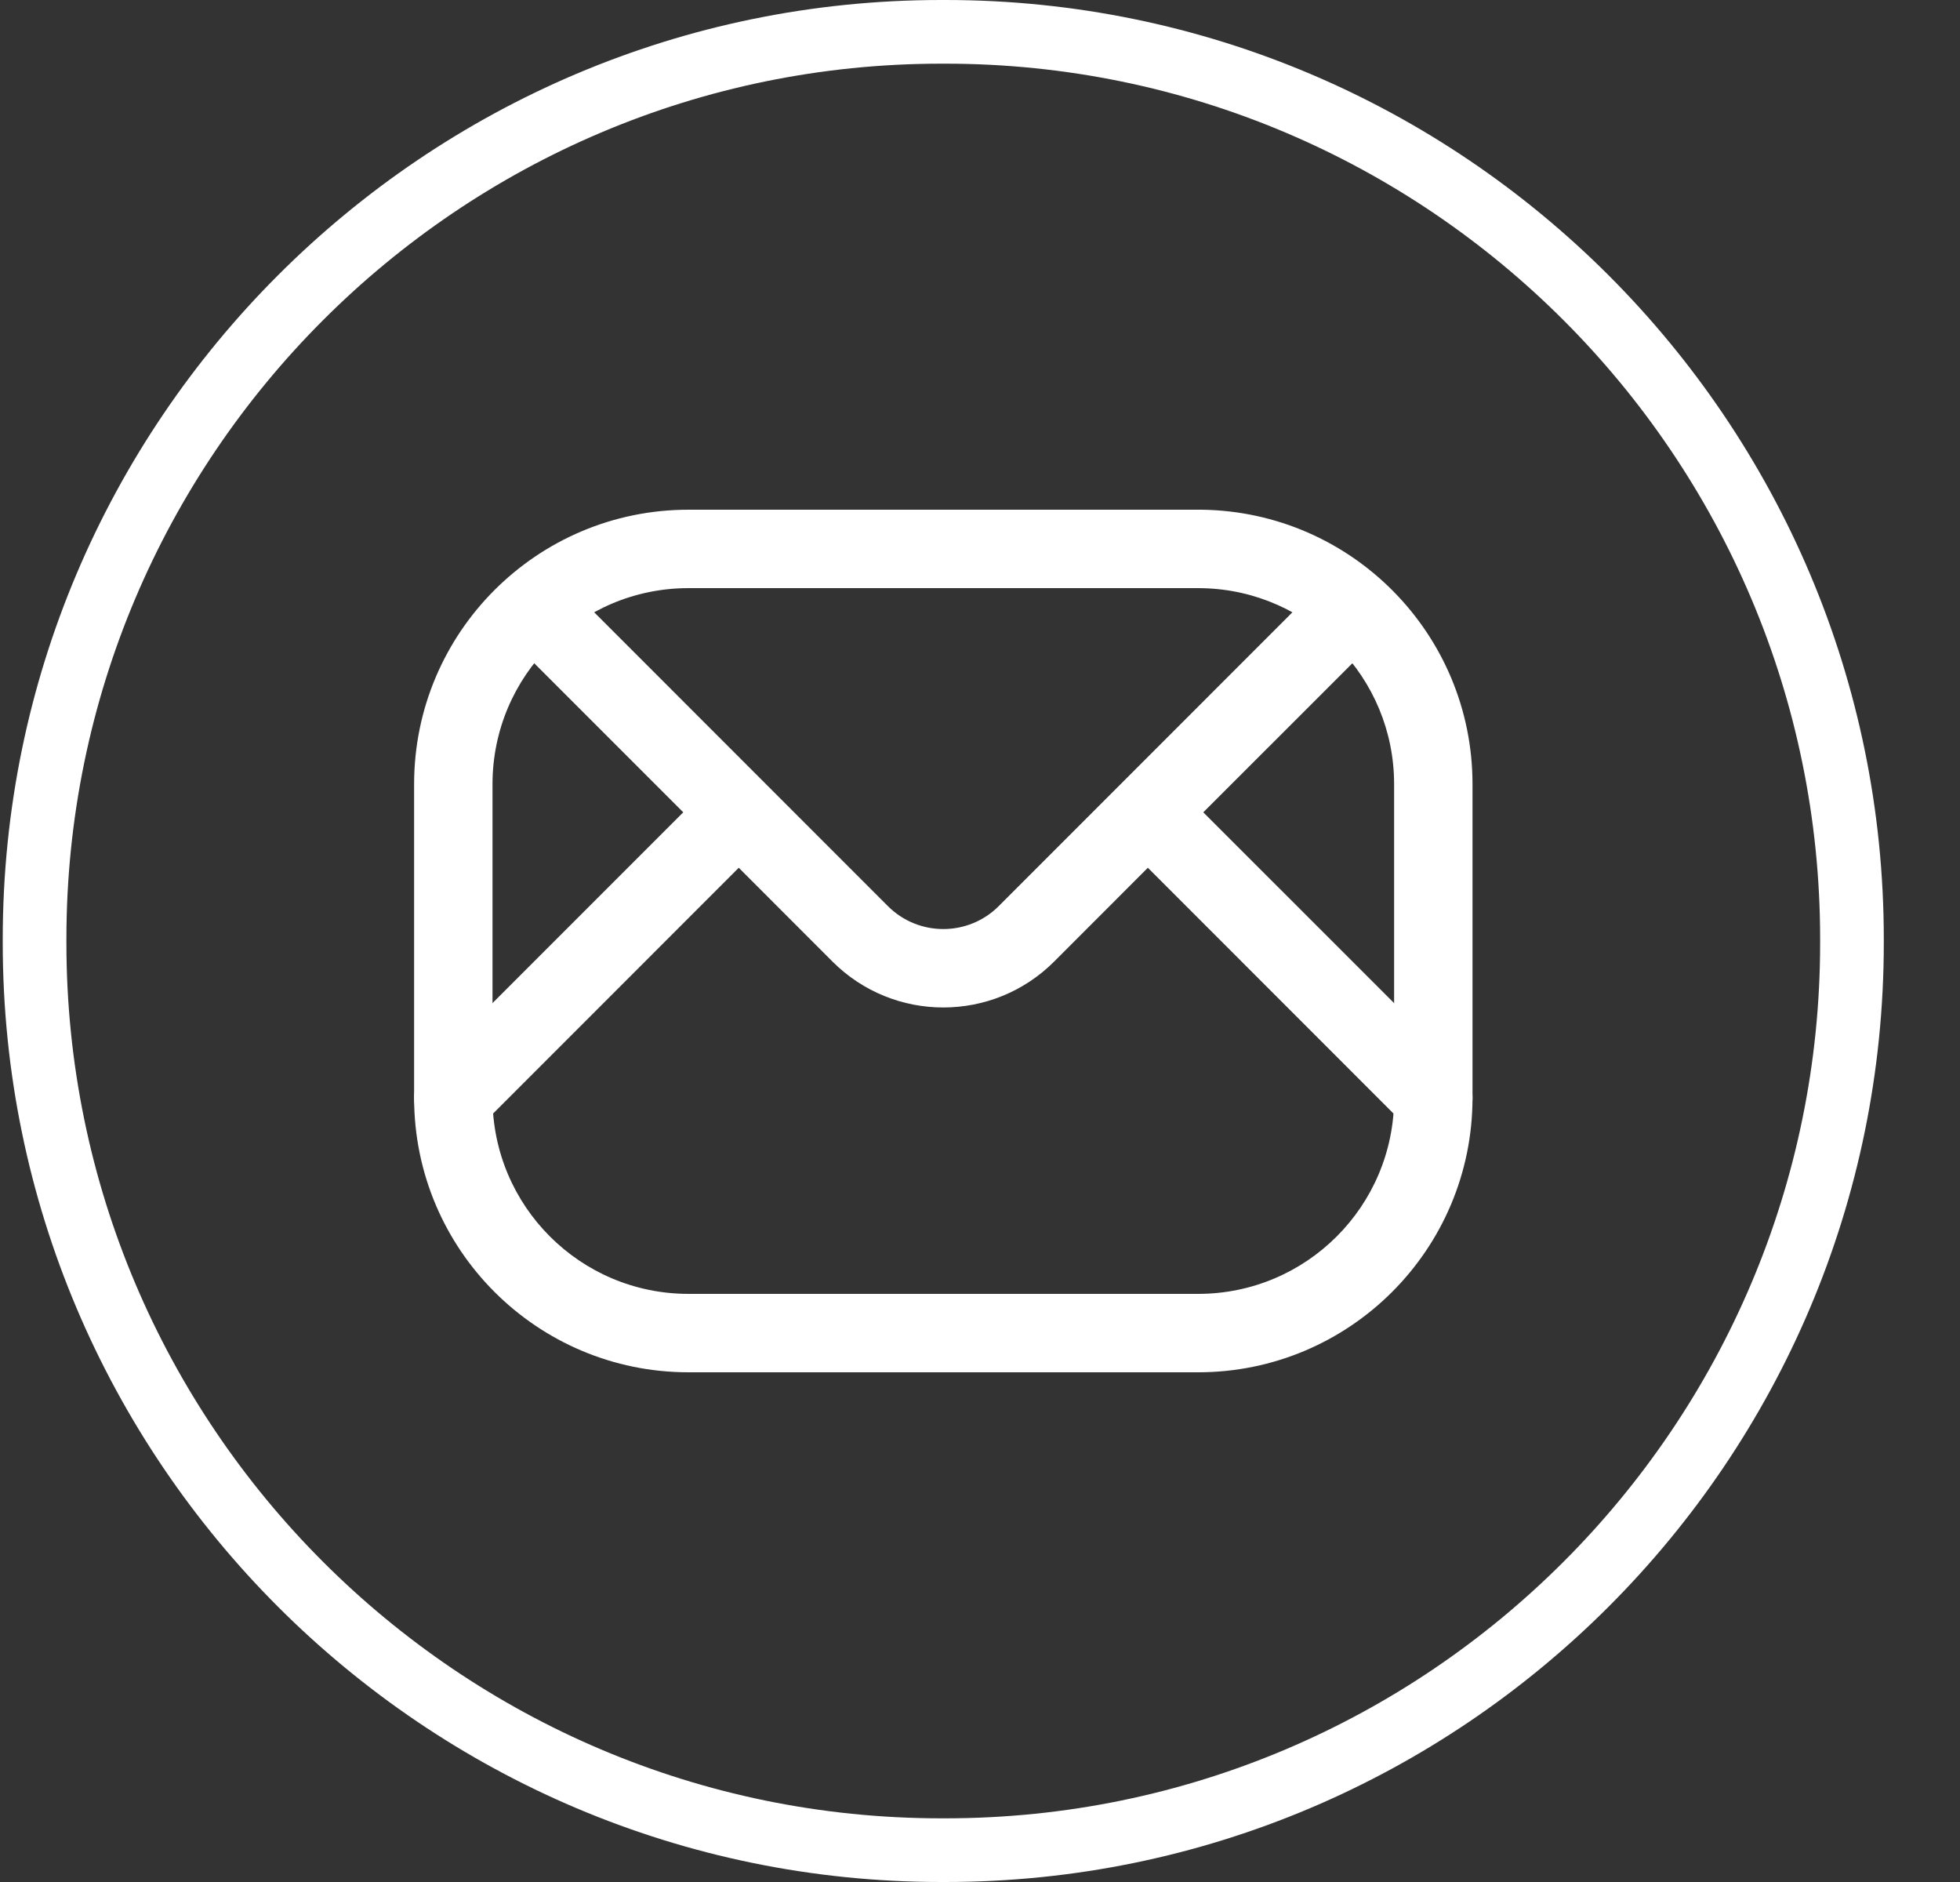 <svg width="25" height="24" viewBox="0 0 25 24" fill="none" xmlns="http://www.w3.org/2000/svg">
<rect x="0" y="0" width="25" height="24" fill="#333333" stroke="none"/>
<path d="M12.058 24H12.005C5.405 24 0.035 18.629 0.035 12.026V11.974C0.035 5.371 5.405 0 12.005 0H12.058C18.658 0 24.028 5.371 24.028 11.974V12.026C24.028 18.629 18.658 24 12.058 24ZM12.005 0.812C5.852 0.812 0.847 5.819 0.847 11.974V12.026C0.847 18.181 5.852 23.188 12.005 23.188H12.058C18.211 23.188 23.216 18.181 23.216 12.026V11.974C23.216 5.819 18.211 0.812 12.058 0.812H12.005Z" fill="white"/>
<path d="M17.782 10C17.782 8.641 16.697 7.535 15.347 7.501L15.282 7.5H8.782C7.401 7.5 6.282 8.619 6.282 10V14C6.282 15.381 7.401 16.5 8.782 16.5H15.282C16.663 16.5 17.782 15.381 17.782 14V10ZM18.782 14C18.782 15.933 17.215 17.5 15.282 17.5H8.782C6.849 17.5 5.282 15.933 5.282 14V10C5.282 8.067 6.849 6.5 8.782 6.5H15.282L15.327 6.5C17.239 6.525 18.782 8.082 18.782 10V14Z" fill="white"/>
<path d="M16.897 7.396C17.092 7.201 17.409 7.201 17.604 7.396C17.8 7.592 17.8 7.908 17.604 8.104L15.348 10.359L18.636 13.646L18.653 13.665C18.831 13.861 18.825 14.164 18.636 14.354C18.446 14.543 18.143 14.549 17.947 14.371L17.928 14.354L14.641 11.066L13.446 12.262C12.665 13.043 11.399 13.043 10.618 12.262L9.423 11.066L6.136 14.354C5.94 14.549 5.624 14.549 5.428 14.354C5.233 14.158 5.233 13.842 5.428 13.646L8.715 10.359L6.46 8.104L6.442 8.085C6.265 7.889 6.271 7.586 6.46 7.396C6.649 7.207 6.952 7.201 7.148 7.379L7.167 7.396L11.325 11.555C11.715 11.945 12.349 11.945 12.739 11.555L16.897 7.396Z" fill="white"/>
</svg>
